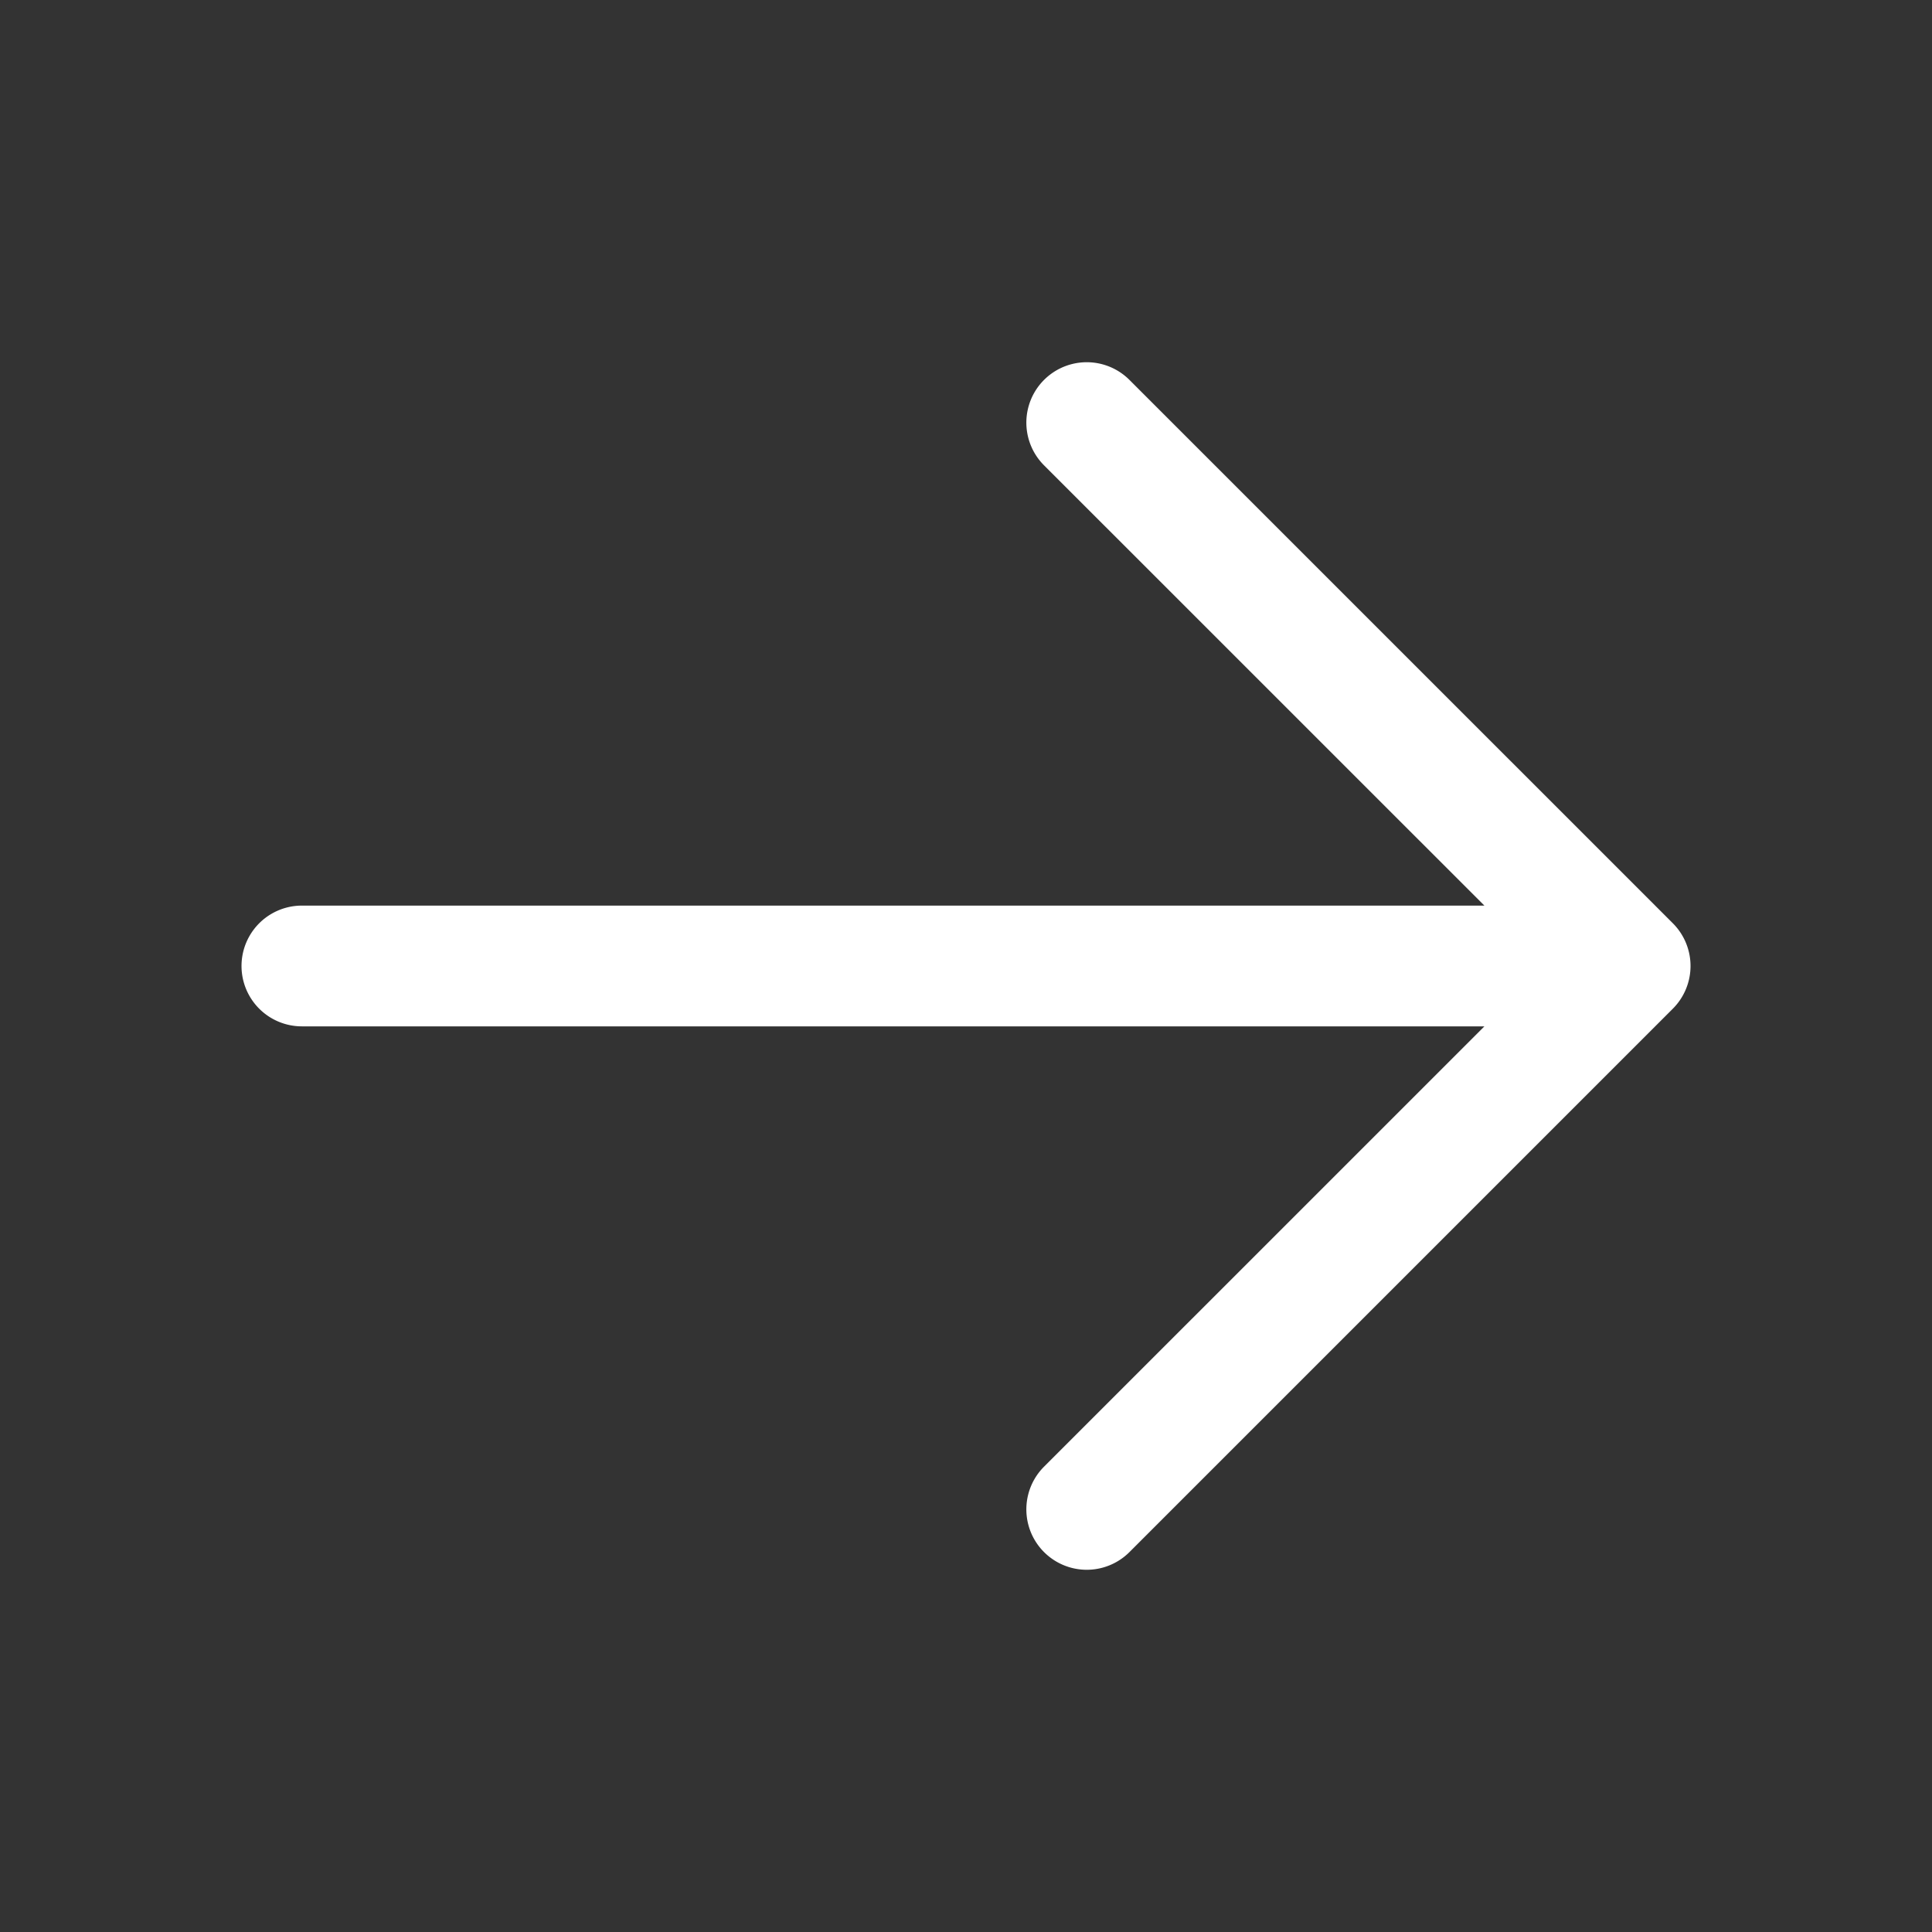 <svg xmlns="http://www.w3.org/2000/svg" width="50" height="50" fill="none"><rect width="100%" height="100%" fill="#333333" stroke="none"/><path fill="#fff" d="M43.293 26.105 29.23 40.168a1.563 1.563 0 0 1-2.21-2.211l11.396-11.395H7.813a1.562 1.562 0 1 1 0-3.125h30.603L27.02 12.043a1.563 1.563 0 0 1 2.21-2.211l14.063 14.062a1.564 1.564 0 0 1 0 2.211z"/></svg>